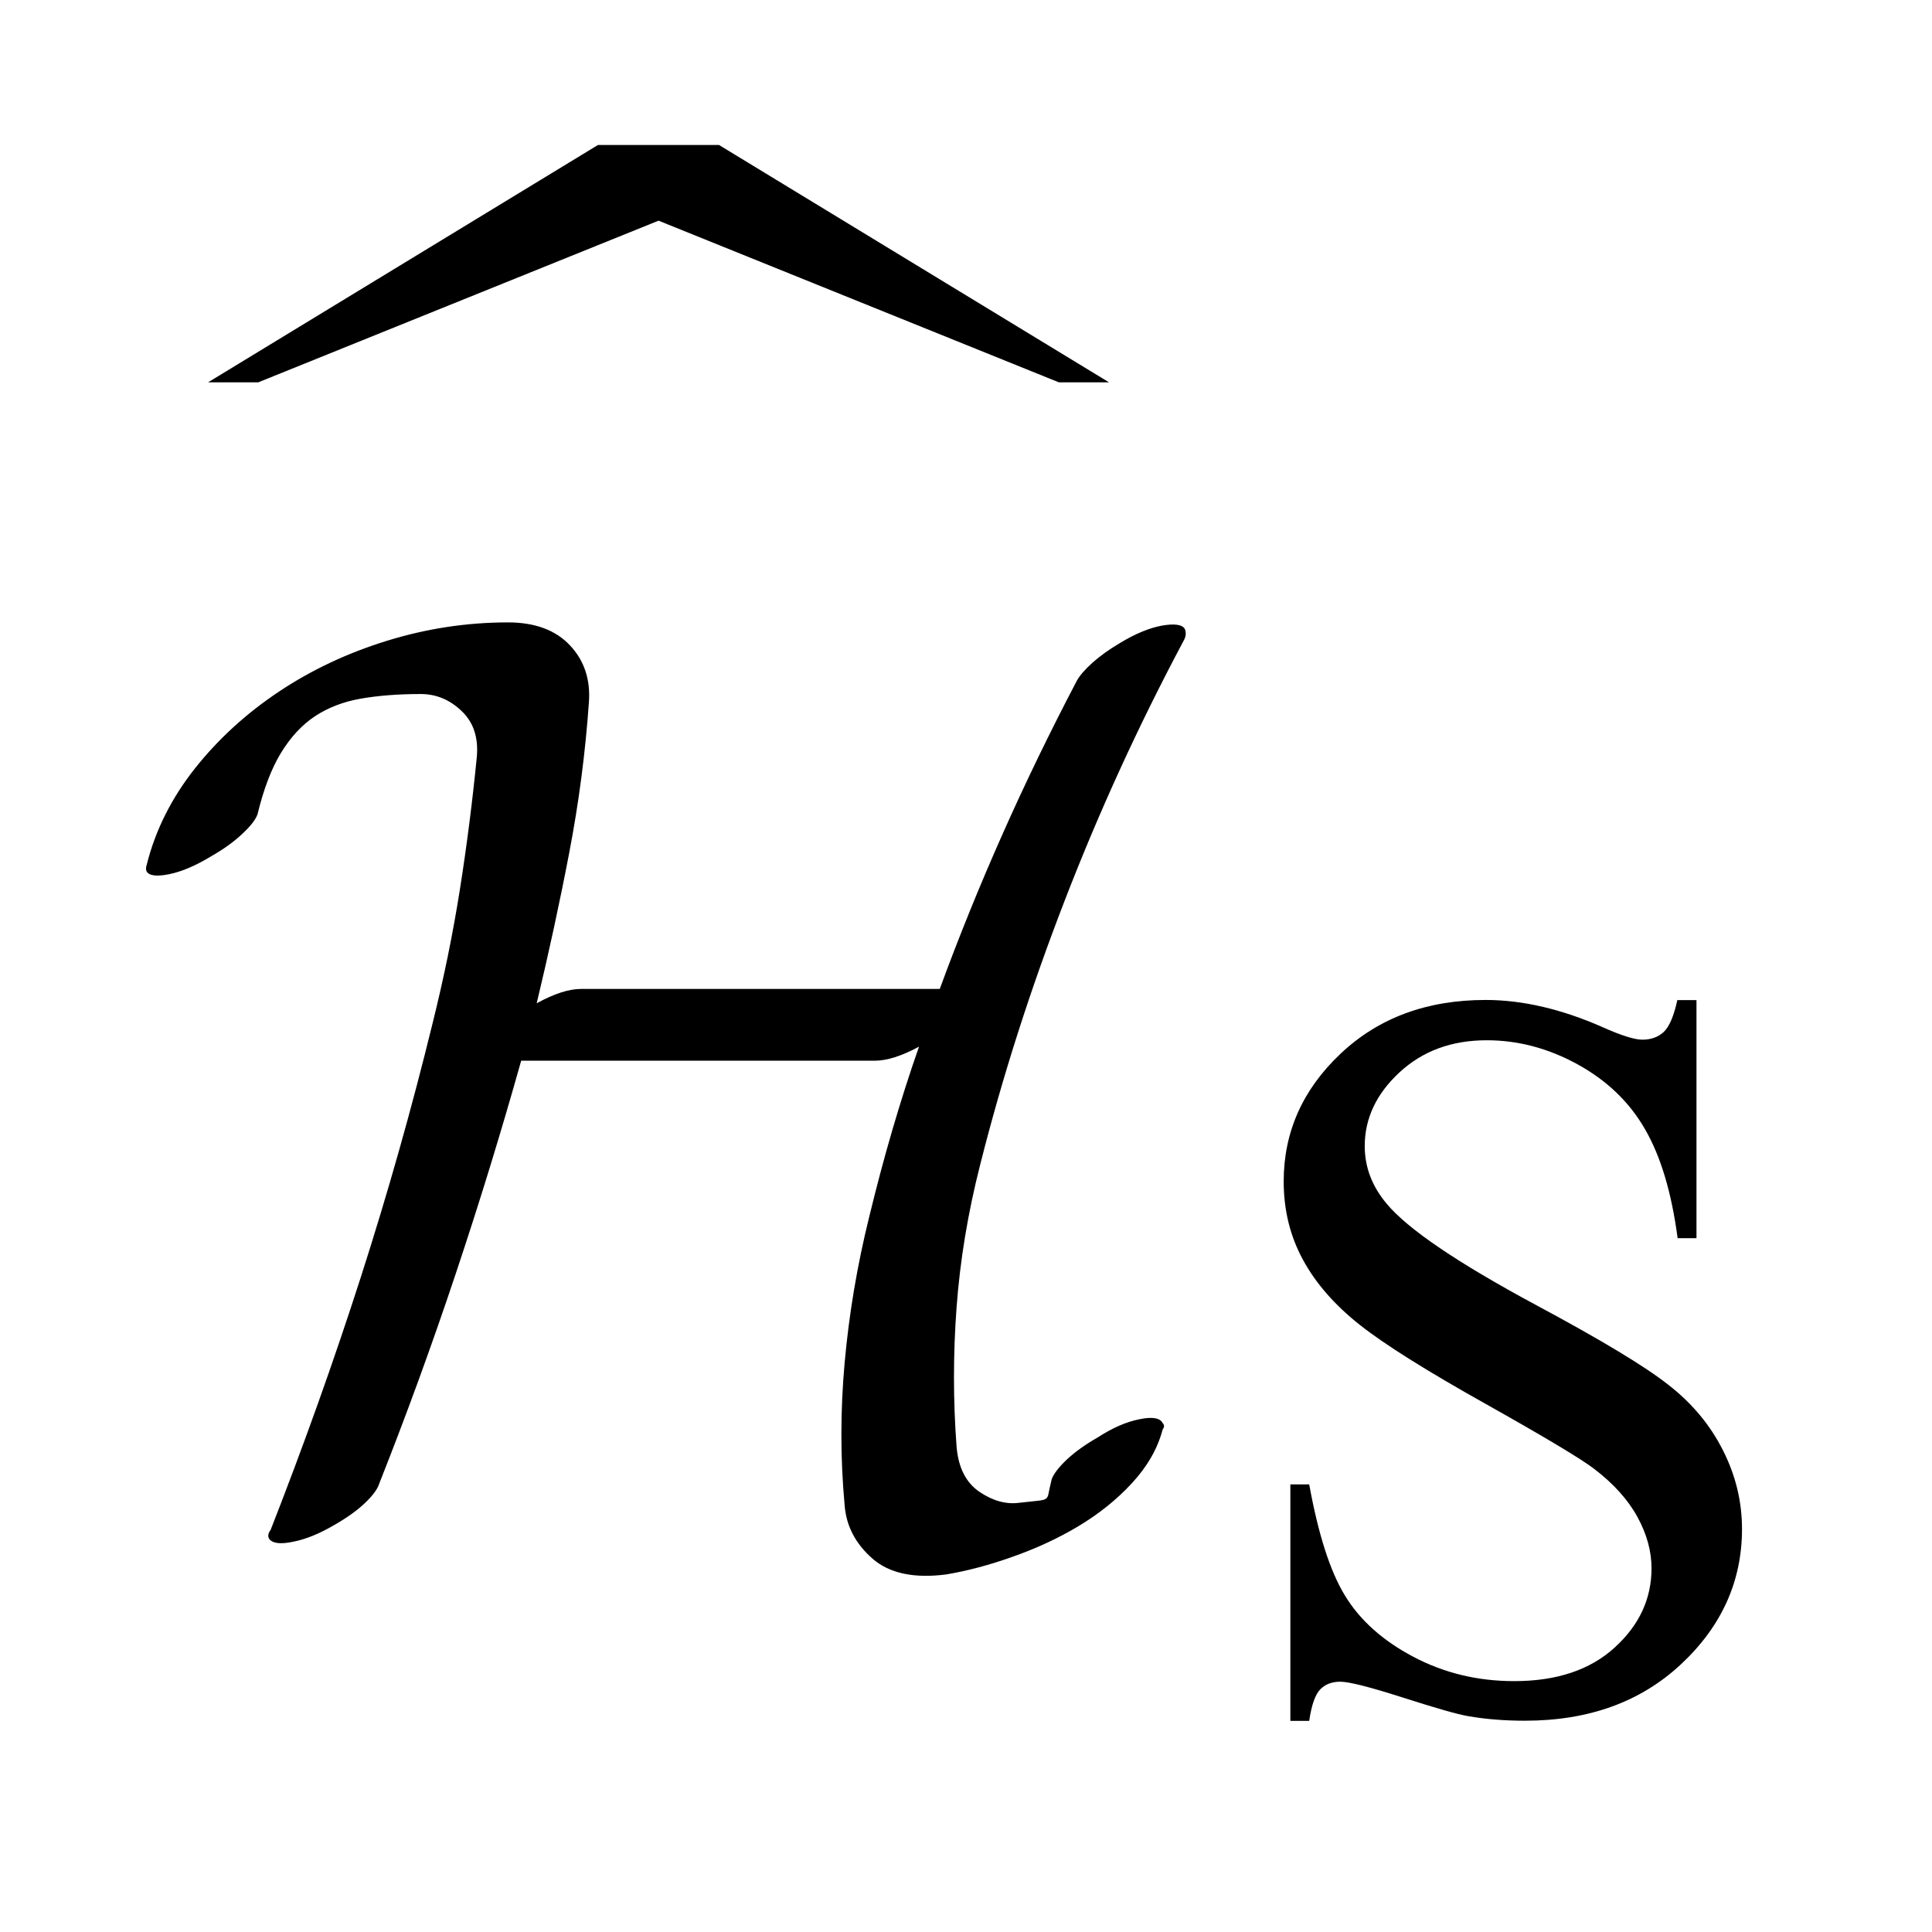 <?xml version="1.0" encoding="UTF-8"?>
<!DOCTYPE svg PUBLIC '-//W3C//DTD SVG 1.0//EN'
          'http://www.w3.org/TR/2001/REC-SVG-20010904/DTD/svg10.dtd'>
<svg stroke-dasharray="none" shape-rendering="auto" xmlns="http://www.w3.org/2000/svg" font-family="'Dialog'" text-rendering="auto" width="21" fill-opacity="1" color-interpolation="auto" color-rendering="auto" preserveAspectRatio="xMidYMid meet" font-size="12px" viewBox="0 0 21 21" fill="black" xmlns:xlink="http://www.w3.org/1999/xlink" stroke="black" image-rendering="auto" stroke-miterlimit="10" stroke-linecap="square" stroke-linejoin="miter" font-style="normal" stroke-width="1" height="21" stroke-dashoffset="0" font-weight="normal" stroke-opacity="1"
><!--Generated by the Batik Graphics2D SVG Generator--><defs id="genericDefs"
  /><g
  ><defs id="defs1"
    ><clipPath clipPathUnits="userSpaceOnUse" id="clipPath1"
      ><path d="M-1 -1 L12.009 -1 L12.009 11.867 L-1 11.867 L-1 -1 Z"
      /></clipPath
      ><clipPath clipPathUnits="userSpaceOnUse" id="clipPath2"
      ><path d="M39.147 0.032 L39.147 10.899 L50.157 10.899 L50.157 0.032 Z"
      /></clipPath
    ></defs
    ><g transform="scale(1.576,1.576) translate(1,1) matrix(1,0,0,1,-39.147,-0.032)"
    ><path d="M45.45 1.669 L42.689 0.554 L39.928 1.669 L39.582 1.669 L42.271 0.032 L43.106 0.032 L45.796 1.669 L45.45 1.669 Z" stroke="none" clip-path="url(#clipPath2)"
    /></g
    ><g transform="matrix(1.576,0,0,1.576,-60.111,1.525)"
    ><path d="M49.842 5.927 L49.842 7.572 L49.712 7.572 C49.67 7.256 49.595 7.005 49.485 6.817 C49.377 6.63 49.221 6.482 49.02 6.372 C48.819 6.262 48.611 6.207 48.396 6.207 C48.153 6.207 47.952 6.281 47.792 6.43 C47.633 6.578 47.554 6.747 47.554 6.937 C47.554 7.082 47.604 7.213 47.704 7.333 C47.85 7.509 48.194 7.742 48.739 8.035 C49.183 8.273 49.487 8.456 49.649 8.584 C49.812 8.711 49.937 8.861 50.024 9.034 C50.112 9.207 50.156 9.388 50.156 9.578 C50.156 9.937 50.016 10.248 49.737 10.509 C49.458 10.77 49.1 10.9 48.659 10.9 C48.521 10.9 48.391 10.89 48.27 10.869 C48.197 10.857 48.047 10.814 47.819 10.741 C47.591 10.668 47.447 10.631 47.385 10.631 C47.327 10.631 47.281 10.649 47.247 10.684 C47.213 10.719 47.187 10.791 47.171 10.901 L47.041 10.901 L47.041 9.27 L47.171 9.27 C47.233 9.611 47.314 9.867 47.417 10.036 C47.52 10.206 47.677 10.347 47.889 10.459 C48.101 10.571 48.332 10.627 48.585 10.627 C48.877 10.627 49.108 10.55 49.277 10.396 C49.447 10.242 49.532 10.059 49.532 9.849 C49.532 9.732 49.5 9.614 49.435 9.495 C49.37 9.376 49.271 9.266 49.135 9.162 C49.043 9.092 48.794 8.943 48.388 8.715 C47.981 8.487 47.692 8.306 47.52 8.17 C47.348 8.034 47.217 7.885 47.128 7.721 C47.039 7.558 46.995 7.377 46.995 7.181 C46.995 6.84 47.126 6.546 47.388 6.299 C47.65 6.052 47.983 5.929 48.388 5.929 C48.64 5.929 48.909 5.991 49.191 6.115 C49.322 6.174 49.415 6.203 49.468 6.203 C49.529 6.203 49.578 6.185 49.617 6.149 C49.655 6.112 49.686 6.04 49.71 5.93 L49.842 5.93 Z" stroke="none" clip-path="url(#clipPath2)"
    /></g
    ><g transform="matrix(1.576,0,0,1.576,-60.111,1.525)"
    ><path d="M46.304 3.453 C45.991 4.041 45.719 4.637 45.486 5.24 C45.252 5.844 45.056 6.453 44.901 7.068 C44.817 7.398 44.763 7.724 44.739 8.048 C44.715 8.371 44.715 8.693 44.739 9.01 C44.751 9.154 44.803 9.257 44.896 9.321 C44.989 9.384 45.081 9.409 45.17 9.397 C45.23 9.391 45.274 9.386 45.301 9.383 C45.327 9.38 45.346 9.376 45.355 9.369 C45.364 9.363 45.37 9.351 45.373 9.334 C45.376 9.315 45.384 9.283 45.395 9.234 C45.408 9.199 45.442 9.153 45.499 9.099 C45.557 9.045 45.627 8.995 45.711 8.947 C45.813 8.881 45.908 8.839 45.999 8.821 C46.089 8.802 46.143 8.812 46.16 8.847 C46.173 8.86 46.173 8.874 46.16 8.892 C46.125 9.025 46.054 9.147 45.949 9.261 C45.844 9.375 45.72 9.474 45.58 9.558 C45.44 9.642 45.288 9.712 45.126 9.769 C44.964 9.827 44.811 9.867 44.668 9.891 C44.446 9.92 44.276 9.884 44.16 9.783 C44.043 9.681 43.978 9.558 43.967 9.415 C43.937 9.091 43.937 8.763 43.967 8.43 C43.997 8.097 44.053 7.76 44.138 7.418 C44.186 7.221 44.238 7.024 44.295 6.829 C44.352 6.635 44.413 6.441 44.48 6.251 C44.36 6.316 44.258 6.348 44.174 6.348 L41.736 6.348 C41.598 6.84 41.448 7.328 41.286 7.813 C41.124 8.299 40.947 8.785 40.755 9.27 C40.743 9.306 40.71 9.35 40.656 9.401 C40.602 9.452 40.533 9.501 40.449 9.549 C40.347 9.609 40.253 9.648 40.166 9.665 C40.079 9.684 40.023 9.678 39.999 9.647 C39.987 9.629 39.99 9.608 40.008 9.584 C40.236 9.002 40.443 8.422 40.629 7.844 C40.815 7.265 40.98 6.682 41.124 6.094 C41.202 5.781 41.265 5.473 41.313 5.169 C41.361 4.865 41.4 4.56 41.43 4.253 C41.442 4.121 41.408 4.015 41.326 3.937 C41.245 3.859 41.151 3.819 41.043 3.819 C40.887 3.819 40.749 3.83 40.629 3.851 C40.509 3.872 40.404 3.913 40.314 3.972 C40.224 4.032 40.146 4.116 40.08 4.224 C40.014 4.332 39.96 4.473 39.918 4.647 C39.906 4.683 39.872 4.728 39.814 4.782 C39.757 4.836 39.687 4.887 39.603 4.935 C39.495 5.001 39.398 5.043 39.311 5.061 C39.224 5.079 39.171 5.073 39.153 5.043 C39.147 5.031 39.147 5.016 39.153 4.998 C39.213 4.758 39.324 4.537 39.486 4.332 C39.648 4.128 39.841 3.952 40.066 3.802 C40.291 3.652 40.54 3.535 40.813 3.451 C41.086 3.367 41.363 3.325 41.645 3.325 C41.831 3.325 41.974 3.378 42.073 3.484 C42.172 3.589 42.215 3.721 42.203 3.878 C42.179 4.222 42.134 4.566 42.068 4.911 C42.002 5.256 41.927 5.602 41.843 5.952 C41.963 5.886 42.065 5.853 42.149 5.853 L44.623 5.853 C44.887 5.133 45.202 4.426 45.567 3.73 C45.586 3.694 45.622 3.652 45.675 3.604 C45.729 3.556 45.792 3.511 45.863 3.469 C45.971 3.403 46.069 3.363 46.156 3.347 C46.243 3.332 46.296 3.34 46.313 3.37 C46.324 3.397 46.321 3.424 46.304 3.453 Z" stroke="none" clip-path="url(#clipPath2)"
    /></g
  ></g
></svg
>
